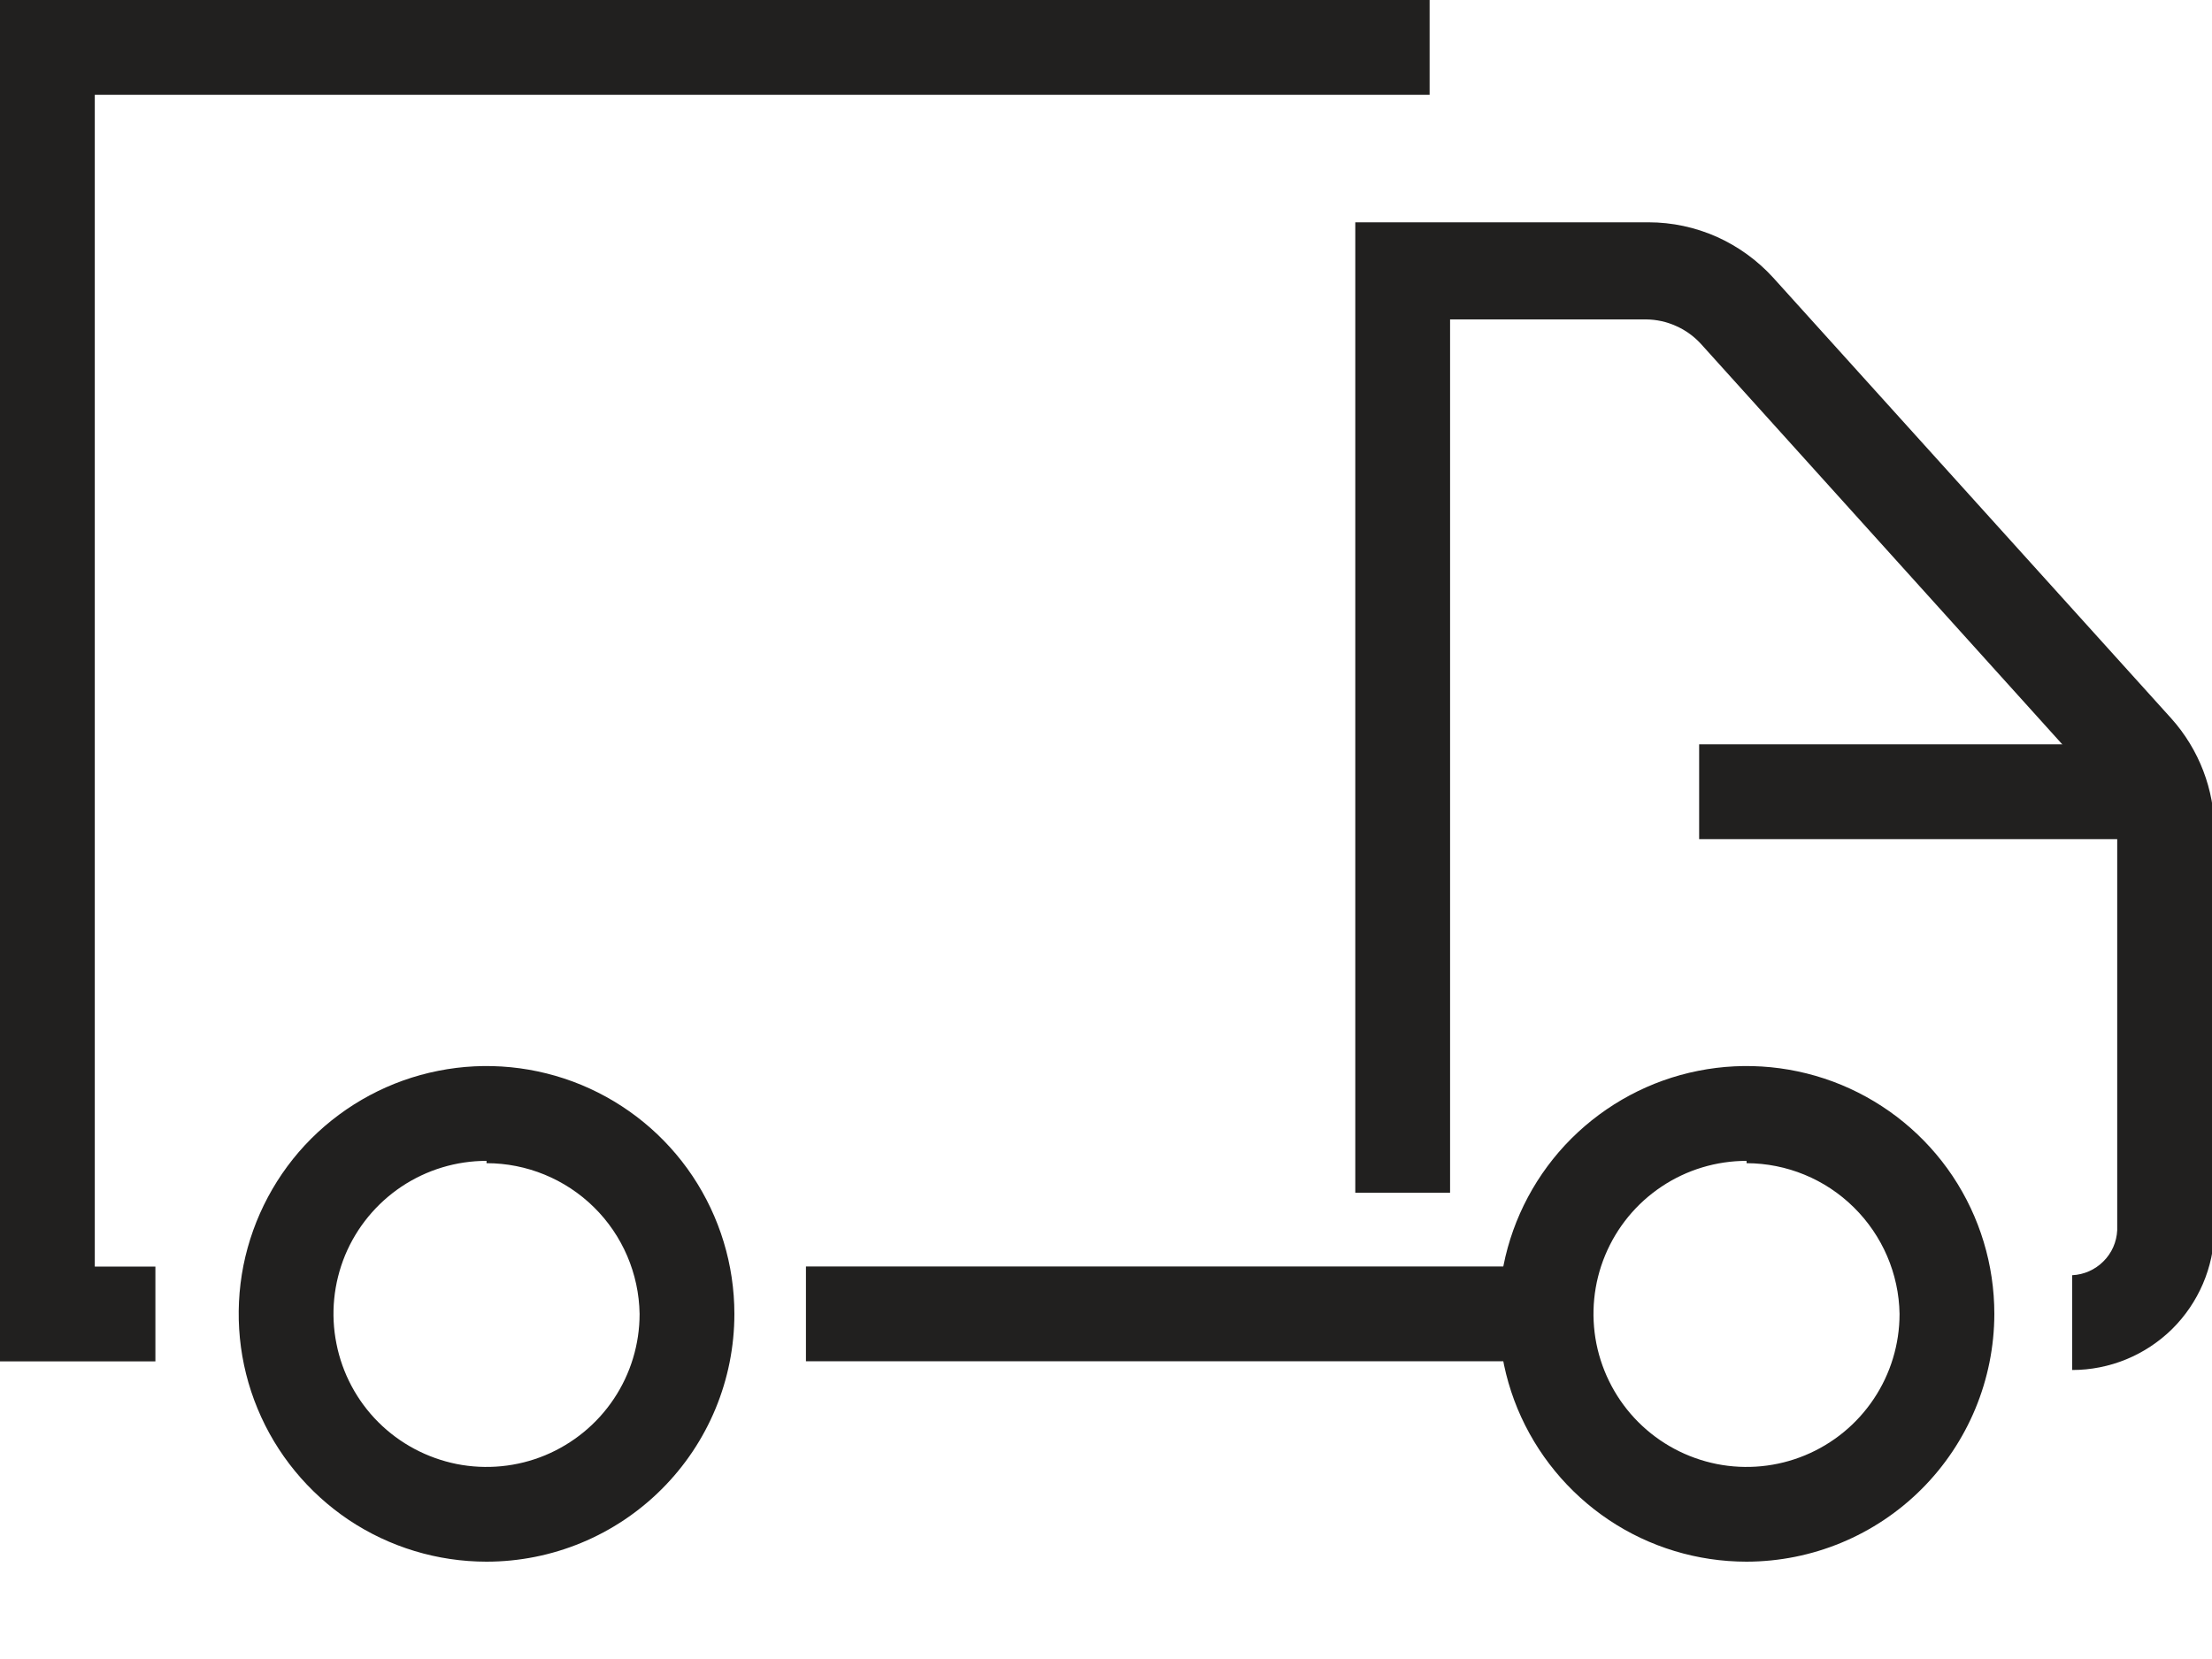 <svg width="20" height="15" viewBox="0 0 20 15" fill="none" xmlns="http://www.w3.org/2000/svg">
<g clip-path="url(#clip0_2002_15644)">
<path d="M18.736 12.387V11.53C18.843 11.525 18.943 11.48 19.018 11.405C19.094 11.33 19.138 11.229 19.143 11.123V7.52C19.139 7.361 19.078 7.209 18.972 7.091L15.377 3.107C15.314 3.039 15.238 2.984 15.153 2.947C15.069 2.909 14.977 2.889 14.885 2.888H13.111V10.784H12.254V2.01H14.906C15.118 2.01 15.328 2.055 15.522 2.141C15.716 2.228 15.89 2.354 16.033 2.511L19.632 6.496C19.883 6.776 20.022 7.139 20.022 7.515V11.123C20.016 11.46 19.878 11.781 19.638 12.018C19.397 12.254 19.074 12.387 18.736 12.387Z" fill="#21201F"/>
<path d="M1.405 12.309H0V0H12.926V0.857H0.857V11.452H1.405V12.309Z" fill="#21201F"/>
<path d="M19.571 6.73H15.363V7.587H19.571V6.73Z" fill="#21201F"/>
<path d="M4.399 14.12C3.956 14.12 3.523 13.989 3.154 13.743C2.786 13.496 2.498 13.146 2.329 12.737C2.159 12.328 2.115 11.877 2.201 11.442C2.288 11.008 2.501 10.608 2.814 10.295C3.128 9.982 3.527 9.768 3.962 9.682C4.396 9.595 4.847 9.64 5.256 9.809C5.666 9.979 6.016 10.266 6.262 10.634C6.508 11.003 6.64 11.436 6.64 11.88C6.64 12.474 6.404 13.044 5.983 13.464C5.563 13.884 4.993 14.12 4.399 14.12ZM4.399 10.496C4.125 10.496 3.858 10.577 3.63 10.729C3.403 10.881 3.225 11.097 3.12 11.35C3.016 11.603 2.988 11.881 3.042 12.149C3.095 12.418 3.227 12.665 3.42 12.858C3.614 13.052 3.861 13.183 4.129 13.237C4.397 13.29 4.676 13.263 4.929 13.158C5.181 13.053 5.398 12.876 5.55 12.648C5.702 12.421 5.783 12.153 5.783 11.88C5.777 11.516 5.629 11.17 5.37 10.915C5.111 10.66 4.762 10.517 4.399 10.517V10.496Z" fill="#21201F"/>
<path d="M15.792 14.12C15.348 14.12 14.915 13.989 14.547 13.743C14.178 13.496 13.891 13.146 13.721 12.737C13.552 12.328 13.507 11.877 13.594 11.442C13.68 11.008 13.894 10.608 14.207 10.295C14.521 9.982 14.92 9.768 15.354 9.682C15.789 9.595 16.24 9.64 16.649 9.809C17.059 9.979 17.409 10.266 17.655 10.634C17.901 11.003 18.032 11.436 18.032 11.88C18.031 12.473 17.795 13.043 17.375 13.463C16.955 13.883 16.386 14.119 15.792 14.12ZM15.792 10.496C15.518 10.496 15.25 10.577 15.023 10.729C14.795 10.881 14.618 11.097 14.513 11.35C14.408 11.603 14.381 11.881 14.434 12.149C14.488 12.418 14.62 12.665 14.813 12.858C15.007 13.052 15.253 13.183 15.522 13.237C15.79 13.29 16.068 13.263 16.321 13.158C16.574 13.053 16.79 12.876 16.942 12.648C17.094 12.421 17.175 12.153 17.175 11.88C17.169 11.517 17.02 11.171 16.761 10.916C16.503 10.661 16.155 10.518 15.792 10.517V10.496Z" fill="#21201F"/>
<path d="M13.975 11.451H7.287V12.308H13.975V11.451Z" fill="#21201F"/>
</g>
<defs>
<clipPath id="clip0_2002_15644">
<rect width="20" height="14.122" fill="white"/>
</clipPath>
</defs>
</svg>
